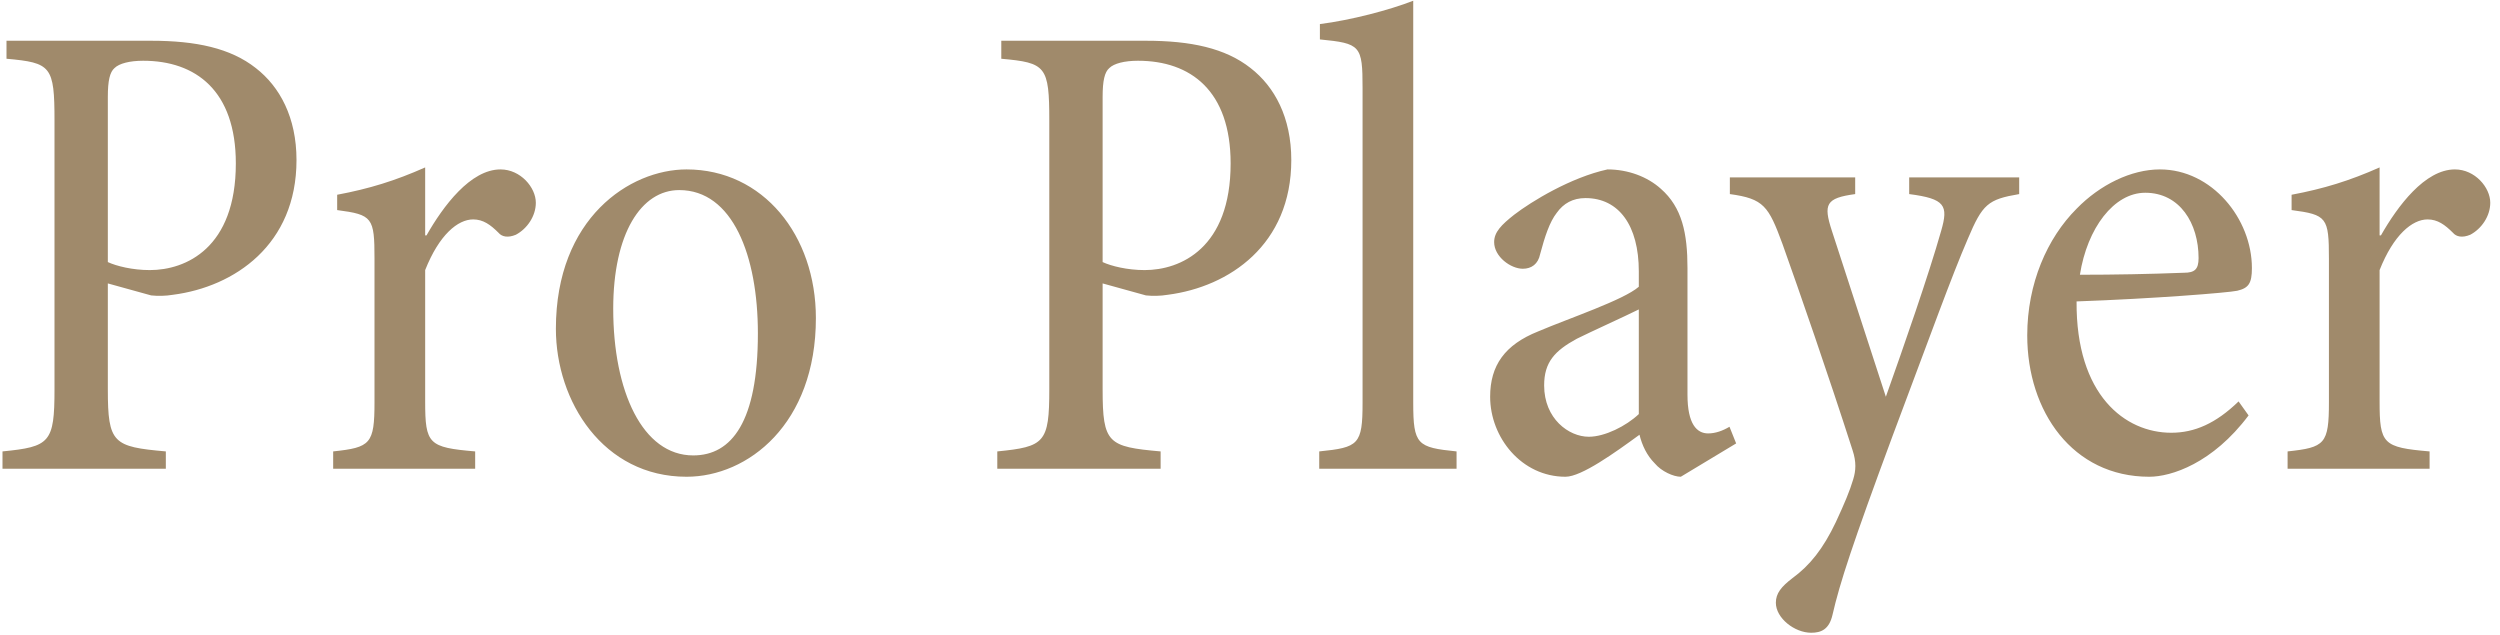 <svg width="240" height="61" viewBox="0 0 240 61" fill="none" xmlns="http://www.w3.org/2000/svg">
<path d="M0.624 3.912V5.64C4.912 6.024 5.232 6.344 5.232 11.592V37.384C5.232 42.504 4.784 42.888 0.24 43.336V45H15.92V43.336C10.864 42.888 10.352 42.568 10.352 37.384V27.208L14.512 28.36C15.152 28.424 15.856 28.424 16.624 28.296C22.512 27.528 28.464 23.496 28.464 15.368C28.464 11.272 26.864 8.328 24.56 6.536C22.128 4.616 18.8 3.912 14.512 3.912H0.624ZM10.352 9.288C10.352 7.752 10.544 6.92 10.992 6.536C11.44 6.088 12.464 5.832 13.744 5.832C18.8 5.832 22.64 8.712 22.64 15.688C22.64 23.816 17.84 25.928 14.384 25.928C12.72 25.928 11.184 25.544 10.352 25.16V9.288ZM40.816 22.6V16.072C37.936 17.352 35.44 18.12 32.368 18.696V20.168C35.76 20.616 35.952 20.872 35.952 24.84V38.6C35.952 42.632 35.568 42.952 31.984 43.336V45H45.616V43.336C41.136 42.952 40.816 42.632 40.816 38.536V25.928C42.16 22.536 43.952 21.064 45.424 21.064C46.384 21.064 47.088 21.576 47.856 22.344C48.176 22.728 48.752 22.856 49.52 22.536C50.608 21.96 51.44 20.744 51.44 19.464C51.44 17.992 49.968 16.264 48.048 16.264C45.168 16.264 42.544 19.784 40.944 22.6H40.816ZM65.909 16.264C60.469 16.264 53.365 20.936 53.365 31.56C53.365 38.536 57.909 45.768 65.909 45.768C71.797 45.768 78.325 40.712 78.325 30.536C78.325 22.6 73.269 16.264 65.909 16.264ZM65.205 18.248C70.325 18.248 72.757 24.52 72.757 32.008C72.757 40.456 70.261 43.72 66.549 43.72C61.685 43.72 58.869 37.576 58.869 29.64C58.869 22.408 61.557 18.248 65.205 18.248ZM96.124 3.912V5.64C100.412 6.024 100.732 6.344 100.732 11.592V37.384C100.732 42.504 100.284 42.888 95.74 43.336V45H111.42V43.336C106.364 42.888 105.852 42.568 105.852 37.384V27.208L110.012 28.36C110.652 28.424 111.356 28.424 112.124 28.296C118.012 27.528 123.964 23.496 123.964 15.368C123.964 11.272 122.364 8.328 120.06 6.536C117.628 4.616 114.3 3.912 110.012 3.912H96.124ZM105.852 9.288C105.852 7.752 106.044 6.92 106.492 6.536C106.94 6.088 107.964 5.832 109.244 5.832C114.3 5.832 118.14 8.712 118.14 15.688C118.14 23.816 113.34 25.928 109.884 25.928C108.22 25.928 106.684 25.544 105.852 25.16V9.288ZM139.83 45V43.336C136.054 42.952 135.67 42.696 135.67 38.664V0.072C133.366 0.968 129.718 1.928 126.71 2.312V3.784C130.614 4.168 130.806 4.36 130.806 8.456V38.664C130.806 42.696 130.422 42.952 126.646 43.336V45H139.83ZM166.67 42.568L166.03 40.968C165.39 41.352 164.686 41.608 163.982 41.608C162.894 41.608 161.998 40.712 161.998 37.896V25.736C161.998 22.408 161.486 19.912 159.438 18.12C158.158 16.968 156.302 16.264 154.318 16.264C150.798 17.032 147.022 19.336 145.358 20.616C144.142 21.576 143.438 22.28 143.438 23.24C143.438 24.648 145.038 25.8 146.19 25.8C147.022 25.8 147.662 25.352 147.854 24.392C148.302 22.728 148.75 21.32 149.454 20.424C150.094 19.528 150.99 19.016 152.206 19.016C155.406 19.016 157.326 21.64 157.326 26.056V27.528C155.854 28.808 150.67 30.536 147.662 31.816C144.462 33.096 143.054 35.08 143.054 38.088C143.054 41.992 146.062 45.768 150.286 45.768C151.822 45.768 155.022 43.464 157.39 41.736C157.646 42.76 158.094 43.72 158.862 44.488C159.502 45.256 160.654 45.768 161.358 45.768L166.67 42.568ZM157.326 39.752C156.11 40.904 154.062 41.928 152.526 41.928C150.606 41.928 148.238 40.2 148.238 37C148.238 34.76 149.262 33.672 151.374 32.52C152.654 31.88 156.046 30.344 157.326 29.704V39.752ZM193.842 17.032H183.282V18.632C186.738 19.08 187.058 19.72 186.354 22.152C185.138 26.44 182.77 33.224 181.042 38.088L175.858 22.152C175.026 19.592 175.282 19.016 178.098 18.632V17.032H166.066V18.632C169.33 19.08 169.778 19.784 171.122 23.432C172.786 28.104 175.474 35.848 177.842 43.208C178.226 44.36 178.162 45.192 177.906 46.024C177.586 47.112 177.074 48.328 176.242 50.12C175.026 52.68 173.746 54.28 172.082 55.496C170.994 56.328 170.482 56.968 170.482 57.864C170.482 59.336 172.274 60.744 173.874 60.744C174.834 60.744 175.602 60.424 175.922 59.016C176.626 55.944 177.842 52.232 181.682 41.864C185.458 31.816 187.314 26.632 188.914 22.92C190.322 19.592 190.834 19.144 193.842 18.632V17.032ZM214.903 38.536C212.727 40.648 210.679 41.544 208.439 41.544C204.023 41.544 199.287 37.96 199.351 28.936C206.647 28.68 213.879 28.104 214.775 27.912C215.863 27.656 216.183 27.208 216.183 25.736C216.183 21 212.343 16.264 207.351 16.264C204.599 16.264 201.591 17.736 199.351 20.04C196.535 22.856 194.615 27.208 194.615 32.2C194.615 39.496 198.967 45.768 206.327 45.768C208.439 45.768 212.407 44.488 215.863 39.88L214.903 38.536ZM205.943 18.504C209.271 18.504 211.063 21.448 211.063 24.776C211.063 25.864 210.679 26.184 209.655 26.184C206.327 26.312 202.999 26.376 199.671 26.376C200.375 21.896 202.935 18.504 205.943 18.504ZM228.441 22.6V16.072C225.561 17.352 223.065 18.12 219.993 18.696V20.168C223.385 20.616 223.577 20.872 223.577 24.84V38.6C223.577 42.632 223.193 42.952 219.609 43.336V45H233.241V43.336C228.761 42.952 228.441 42.632 228.441 38.536V25.928C229.785 22.536 231.577 21.064 233.049 21.064C234.009 21.064 234.713 21.576 235.481 22.344C235.801 22.728 236.377 22.856 237.145 22.536C238.233 21.96 239.065 20.744 239.065 19.464C239.065 17.992 237.593 16.264 235.673 16.264C232.793 16.264 230.169 19.784 228.569 22.6H228.441Z" fill="#A08A6B"/>
</svg>
